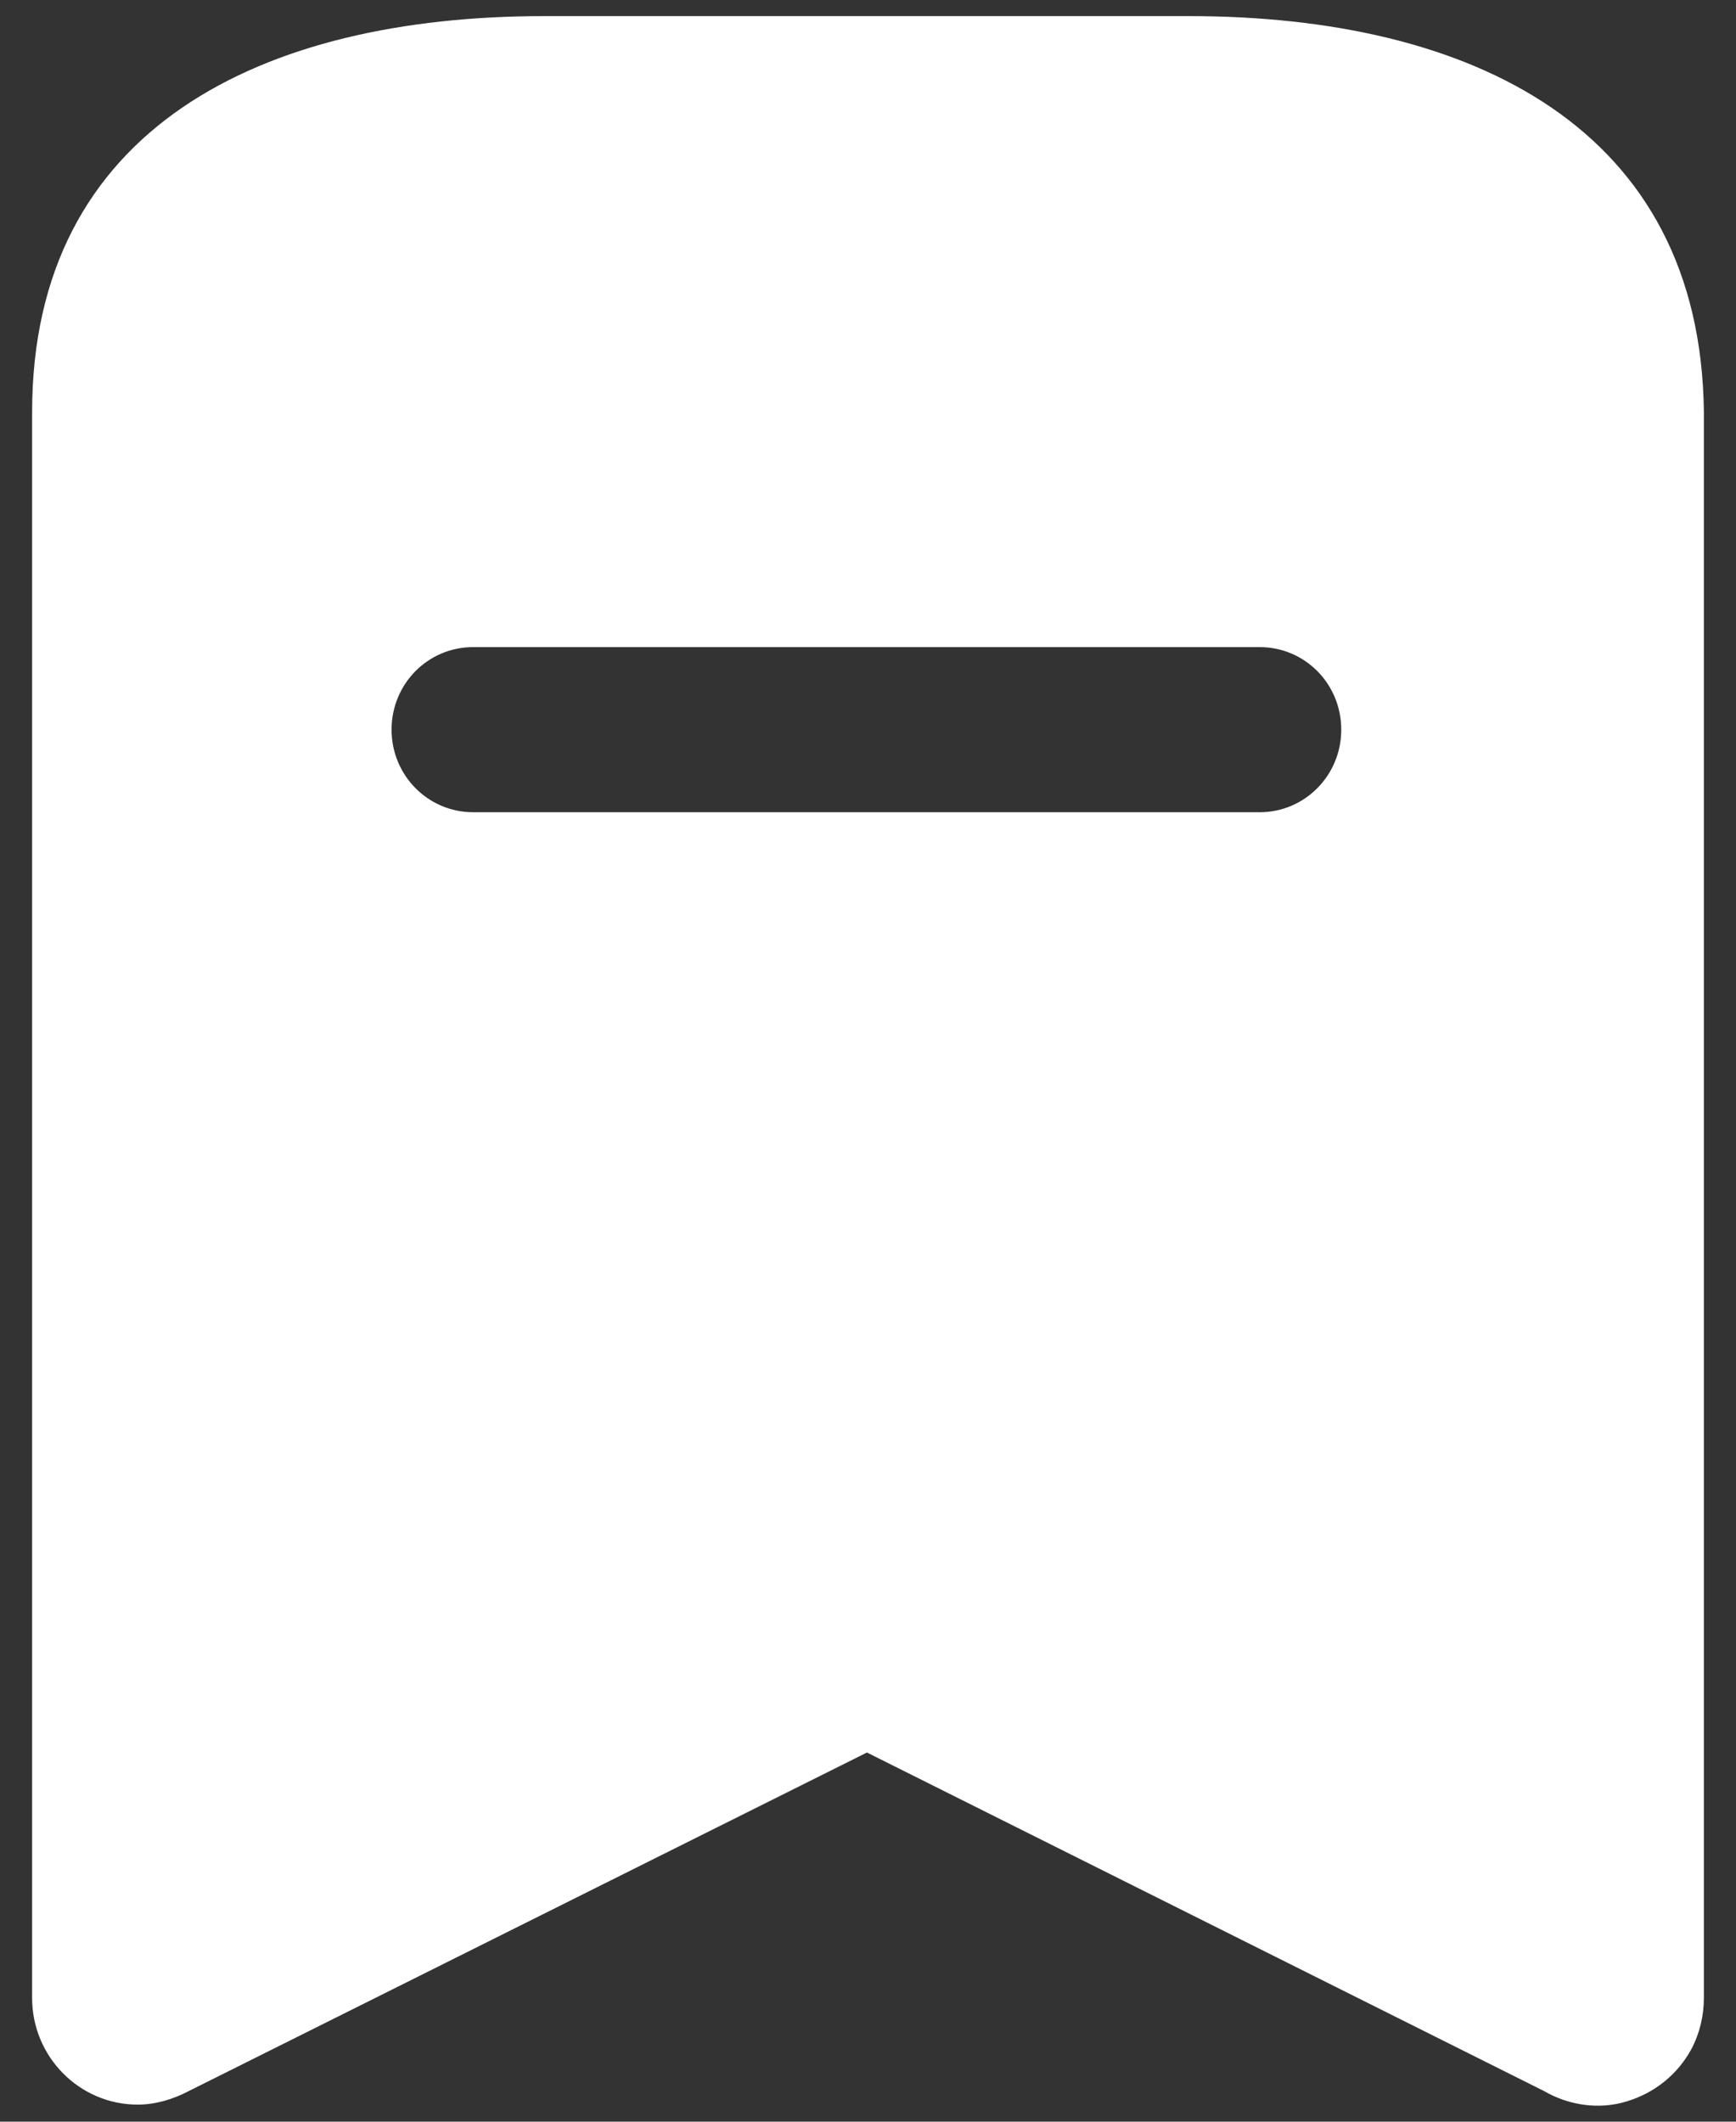 <svg width="18" height="22" viewBox="0 0 18 22" fill="none" xmlns="http://www.w3.org/2000/svg">
<rect x="0" y="0" width="18" height="22" fill="#333333" stroke="none"/>
<path fill-rule="evenodd" clip-rule="evenodd" d="M5.642 0.167H12.326C15.262 0.167 17.634 1.326 17.667 4.273V20.718C17.667 20.902 17.623 21.086 17.537 21.248C17.396 21.508 17.157 21.703 16.865 21.79C16.583 21.877 16.269 21.833 16.009 21.682L8.989 18.172L1.958 21.682C1.797 21.767 1.612 21.823 1.428 21.823C0.821 21.823 0.333 21.324 0.333 20.718V4.273C0.333 1.326 2.717 0.167 5.642 0.167ZM4.905 8.422H13.062C13.528 8.422 13.907 8.041 13.907 7.566C13.907 7.089 13.528 6.71 13.062 6.71H4.905C4.439 6.71 4.06 7.089 4.06 7.566C4.06 8.041 4.439 8.422 4.905 8.422Z" fill="white"/>
</svg>
